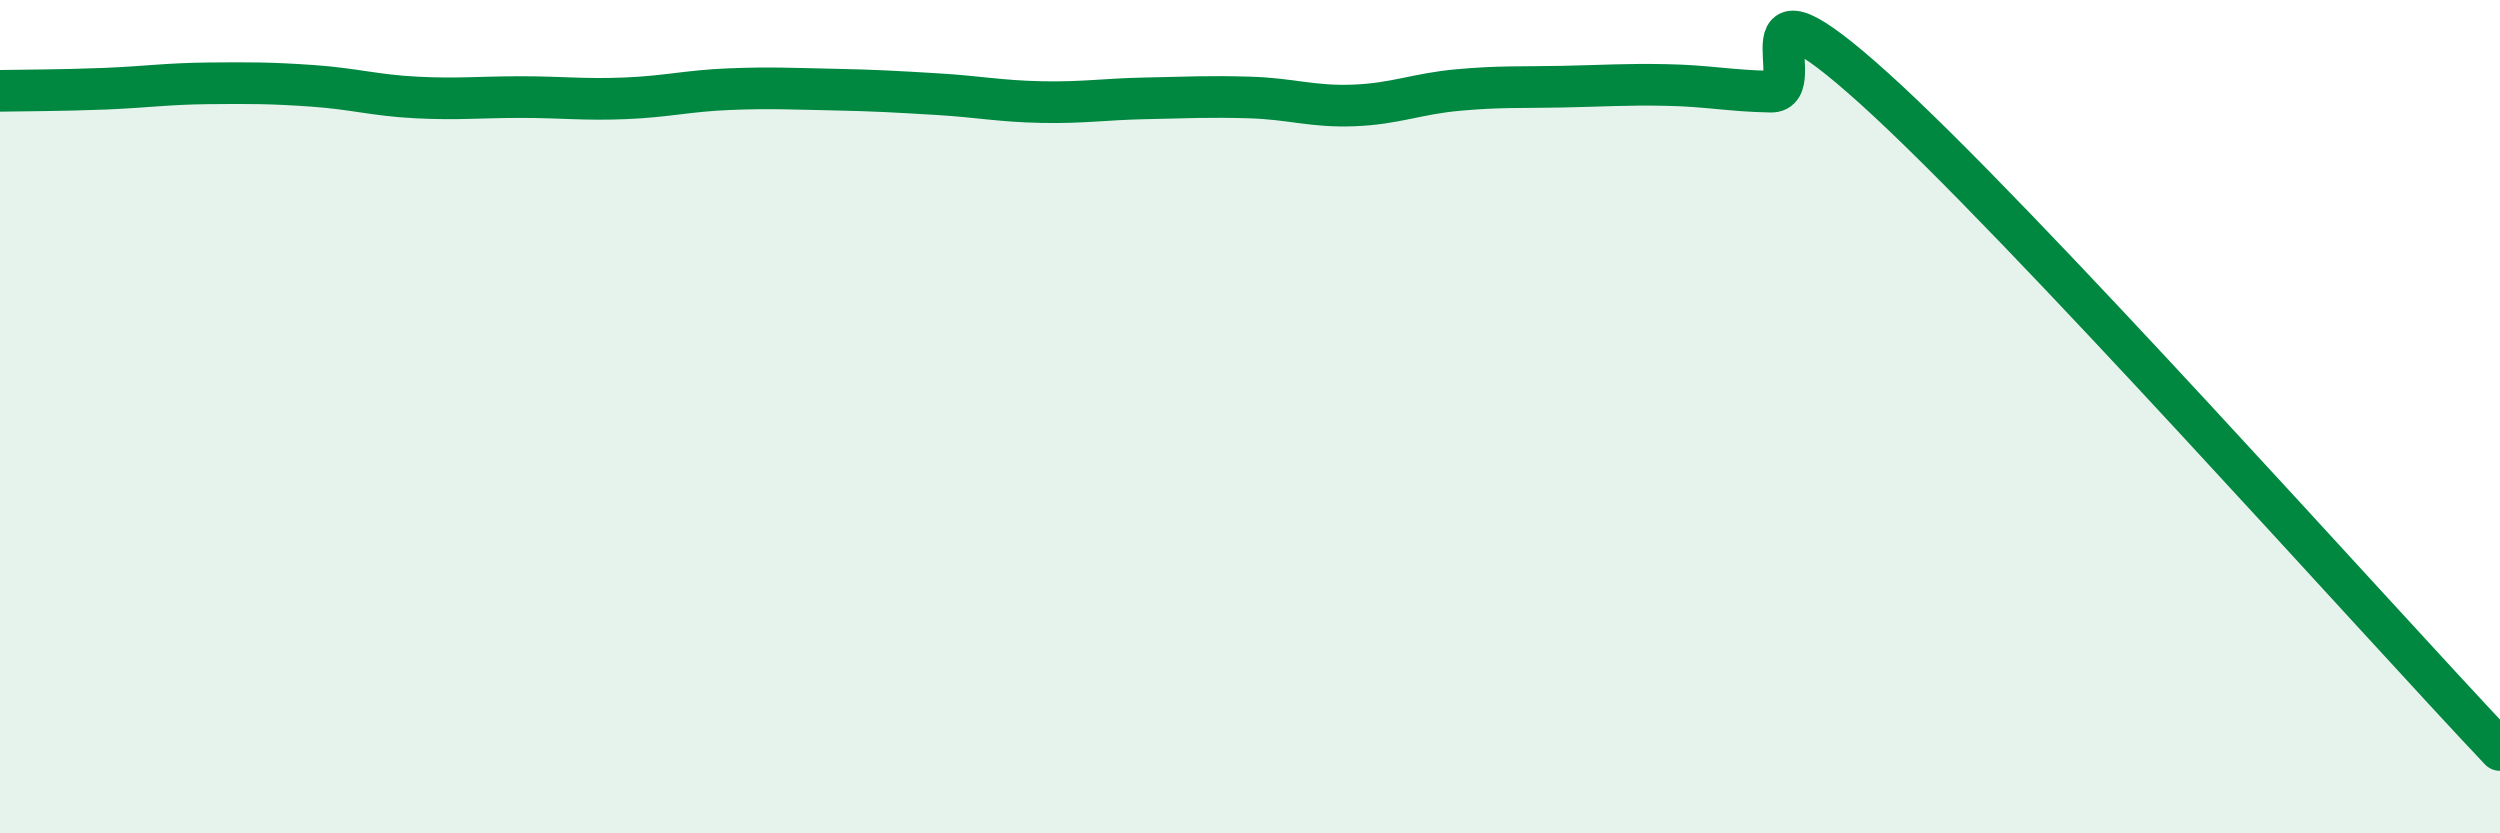 
    <svg width="60" height="20" viewBox="0 0 60 20" xmlns="http://www.w3.org/2000/svg">
      <path
        d="M 0,2.18 C 0.5,2.17 1.5,2.17 2.5,2.13 C 3.5,2.09 4,2.01 5,2 C 6,1.99 6.5,1.99 7.5,2.06 C 8.5,2.13 9,2.29 10,2.34 C 11,2.39 11.5,2.33 12.5,2.33 C 13.5,2.33 14,2.4 15,2.36 C 16,2.32 16.5,2.18 17.5,2.14 C 18.5,2.1 19,2.13 20,2.15 C 21,2.17 21.5,2.2 22.5,2.26 C 23.5,2.32 24,2.43 25,2.45 C 26,2.47 26.5,2.38 27.5,2.36 C 28.5,2.34 29,2.31 30,2.34 C 31,2.37 31.5,2.57 32.5,2.53 C 33.5,2.49 34,2.25 35,2.16 C 36,2.07 36.5,2.1 37.5,2.08 C 38.5,2.06 39,2.02 40,2.04 C 41,2.06 41.5,2.18 42.5,2.2 C 43.5,2.22 41.5,-1.02 45,2.14 C 48.5,5.3 57,14.83 60,18L60 20L0 20Z"
        fill="#008740"
        opacity="0.1"
        stroke-linecap="round"
        stroke-linejoin="round"
      />
      <path
        d="M 0,2.18 C 0.5,2.17 1.5,2.17 2.5,2.13 C 3.5,2.09 4,2.01 5,2 C 6,1.99 6.5,1.99 7.5,2.06 C 8.5,2.13 9,2.29 10,2.34 C 11,2.39 11.5,2.33 12.5,2.33 C 13.5,2.33 14,2.4 15,2.36 C 16,2.32 16.5,2.18 17.5,2.14 C 18.5,2.1 19,2.13 20,2.15 C 21,2.17 21.5,2.2 22.5,2.26 C 23.5,2.32 24,2.43 25,2.45 C 26,2.47 26.5,2.38 27.5,2.36 C 28.5,2.34 29,2.31 30,2.34 C 31,2.37 31.5,2.57 32.5,2.53 C 33.5,2.49 34,2.25 35,2.16 C 36,2.07 36.5,2.1 37.5,2.08 C 38.5,2.06 39,2.02 40,2.04 C 41,2.06 41.5,2.18 42.5,2.2 C 43.5,2.22 41.5,-1.02 45,2.14 C 48.5,5.3 57,14.83 60,18"
        stroke="#008740"
        stroke-width="1"
        fill="none"
        stroke-linecap="round"
        stroke-linejoin="round"
      />
    </svg>
  
